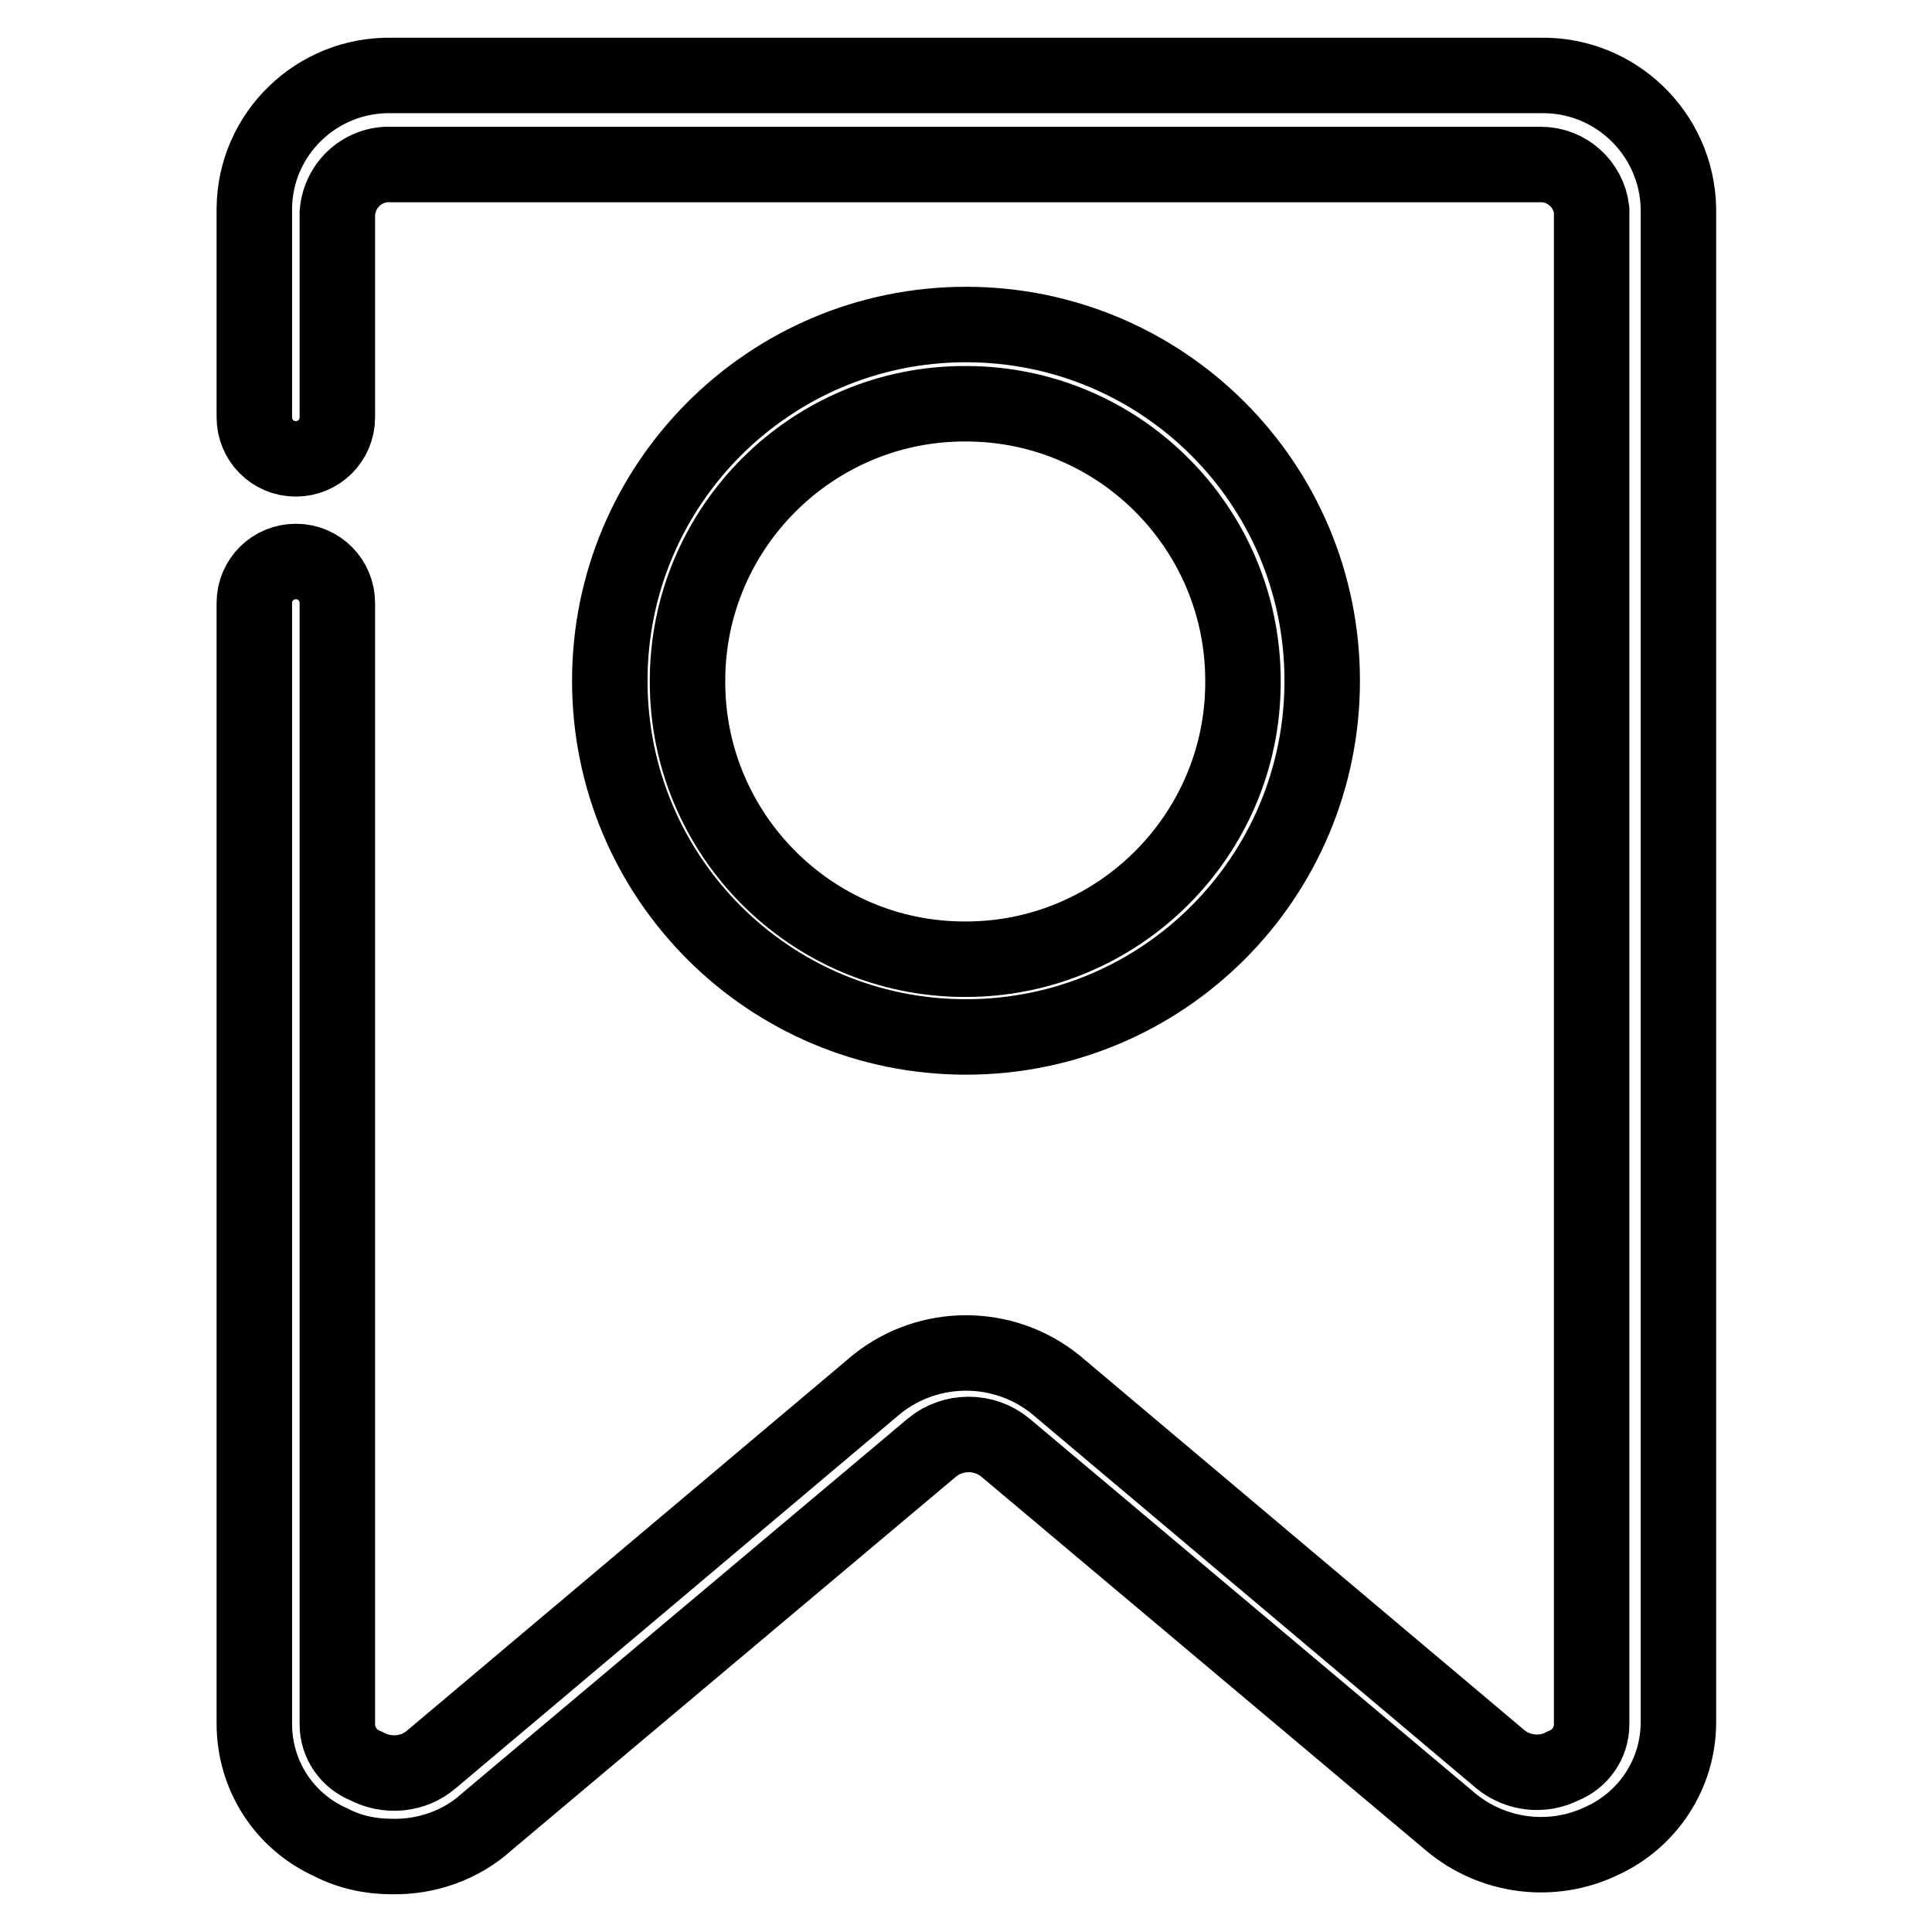 <?xml version="1.0" encoding="utf-8"?>
<!-- Svg Vector Icons : http://www.onlinewebfonts.com/icon -->
<!DOCTYPE svg PUBLIC "-//W3C//DTD SVG 1.1//EN" "http://www.w3.org/Graphics/SVG/1.1/DTD/svg11.dtd">
<svg version="1.1" xmlns="http://www.w3.org/2000/svg" xmlns:xlink="http://www.w3.org/1999/xlink" x="0px" y="0px" viewBox="0 0 256 256" enable-background="new 0 0 256 256" xml:space="preserve">
<g> <path stroke-width="10" fill-opacity="0" stroke="#000000"  d="M51.9,246c-2.8,0-5.6-0.6-8.1-1.9c-6.2-2.8-10.1-8.9-10.1-15.7V79.9c0-3.1,2.5-5.5,5.5-5.5 c3.1,0,5.5,2.5,5.5,5.5v148.6c0,2.4,1.5,4.6,3.8,5.5c2.8,1.5,6.3,1.2,8.7-0.9l59-49.7c6.9-5.5,16.7-5.5,23.6,0l59,49.7 c2.3,1.9,5.6,2.3,8.3,0.9c2.3-0.9,3.8-3.1,3.8-5.5V27.8c-0.4-3.4-3.3-6-6.7-6H51.9c-3.7-0.2-6.9,2.6-7.2,6.4v27.1 c0,3.1-2.5,5.5-5.5,5.5c-3.1,0-5.5-2.5-5.5-5.5l0,0V27.6C33.8,17.7,42,9.8,51.9,10c0,0,0,0,0,0h152.2c9.9-0.2,18.1,7.7,18.3,17.6 c0,0,0,0,0,0v200.6c0,6.8-4,12.9-10.1,15.7c-6.6,3.2-14.5,2.2-20.1-2.5l-59-49.6c-2.8-2.3-6.9-2.3-9.7,0l-59,49.6 C61.1,244.5,56.5,246.1,51.9,246L51.9,246z"/> <path stroke-width="10" fill-opacity="0" stroke="#000000"  d="M128,137.4c-26.1,0-47.2-21.1-47.2-47.2C80.8,64.2,101.9,43,128,43s47.2,21.1,47.2,47.2 C175.2,116.3,154.1,137.4,128,137.4L128,137.4z M128,53.5c-20.3-0.1-36.9,16.4-36.9,36.7c-0.1,20.3,16.4,36.9,36.7,36.9 c20.3,0.1,36.9-16.4,36.9-36.7c0-0.1,0-0.2,0-0.2C164.7,70,148.3,53.5,128,53.5L128,53.5L128,53.5z"/></g>
</svg>